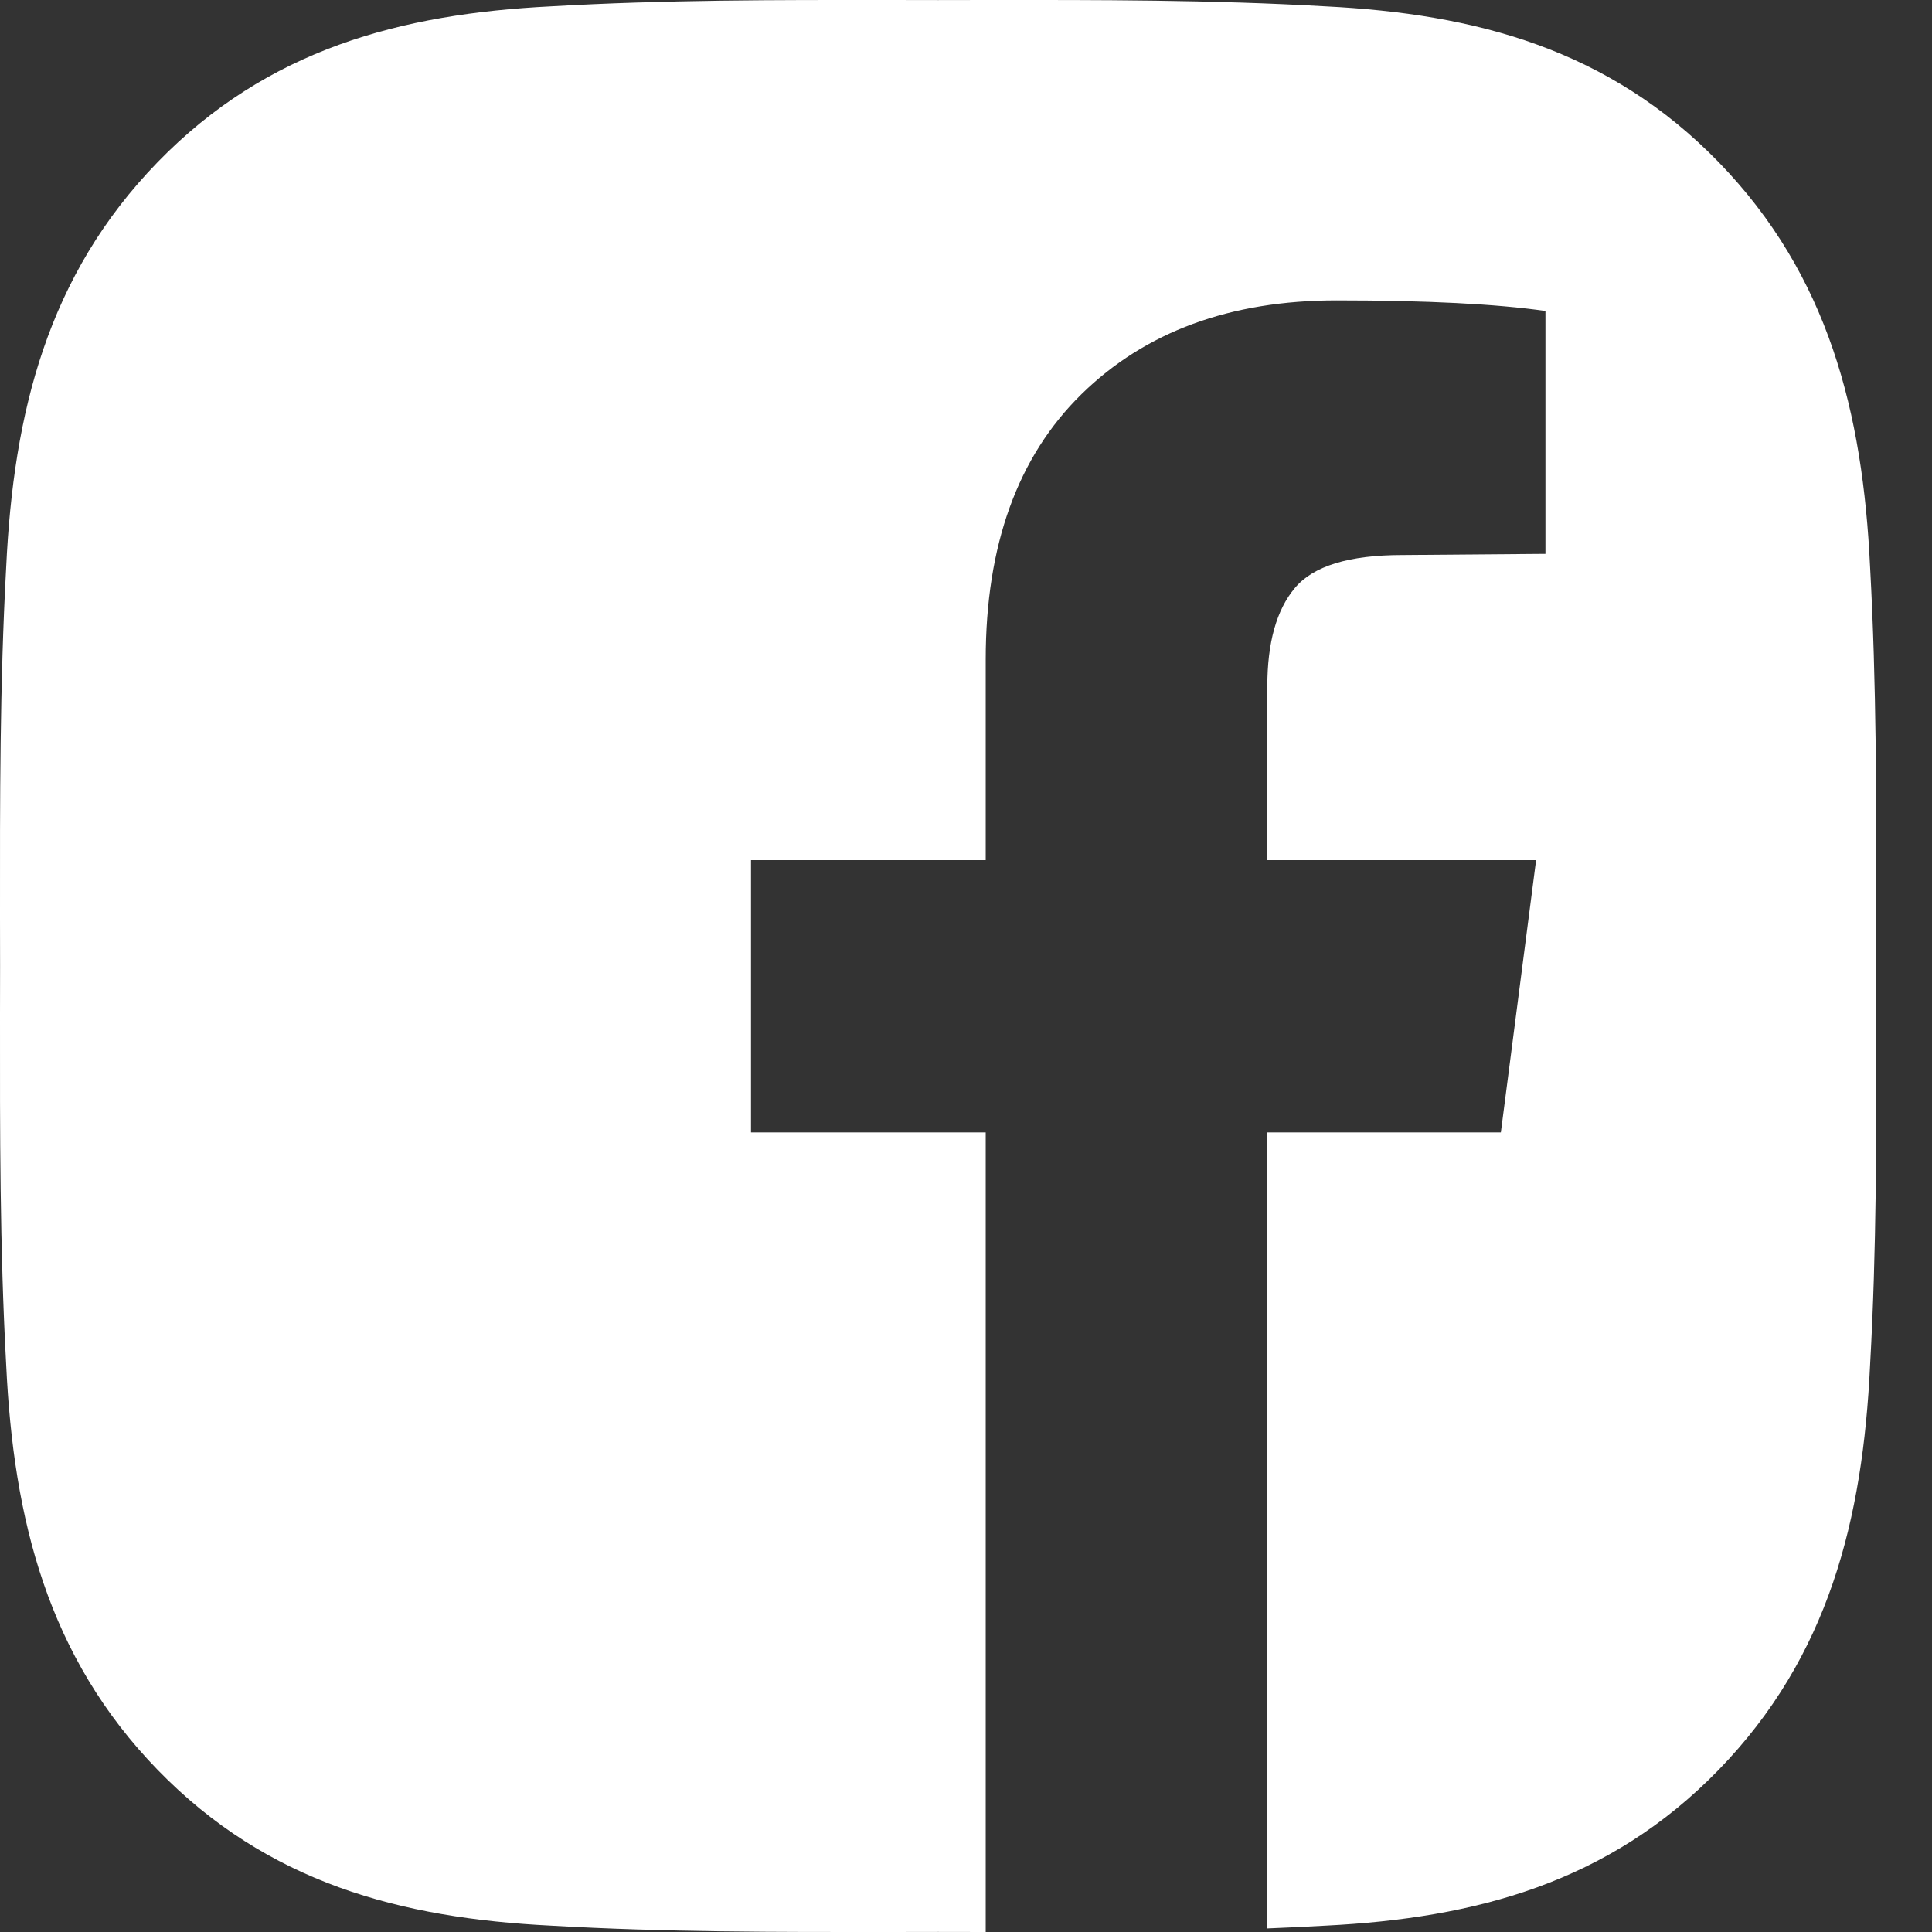 <svg width="25" height="25" viewBox="0 0 25 25" fill="none" xmlns="http://www.w3.org/2000/svg">
<rect x="0" y="0" width="25" height="25" fill="#333333" stroke="none"/>
<path fill-rule="evenodd" clip-rule="evenodd" d="M24.279 11.869C24.279 12.079 24.278 12.289 24.278 12.5C24.278 12.736 24.279 12.971 24.279 13.206C24.281 14.693 24.283 16.172 24.199 17.66C24.105 19.661 23.665 21.434 22.24 22.901C20.819 24.364 19.094 24.821 17.151 24.918C16.9 24.932 16.65 24.944 16.399 24.954V14.653H19.421L19.877 11.13H16.399V8.883C16.399 8.316 16.518 7.891 16.756 7.608C16.994 7.324 17.457 7.182 18.146 7.182L19.998 7.167V4.024C19.361 3.933 18.46 3.887 17.295 3.887C15.919 3.887 14.818 4.292 13.993 5.102C13.168 5.912 12.755 7.056 12.755 8.534V11.13H9.718V14.653H12.755V25C12.754 25 12.754 25 12.753 25C12.549 24.999 12.344 24.999 12.14 24.999C11.935 24.999 11.731 24.999 11.527 25C10.061 25.001 8.6 25.003 7.129 24.918C5.185 24.821 3.463 24.367 2.039 22.901C0.617 21.437 0.174 19.661 0.08 17.66C-0.003 16.147 -0.001 14.641 0 13.13C0.001 12.92 0.001 12.71 0.001 12.5C0.001 12.29 0.001 12.08 0 11.87C-0.001 10.359 -0.003 8.856 0.08 7.34C0.174 5.339 0.614 3.566 2.039 2.099C3.46 0.636 5.185 0.179 7.129 0.082C8.598 -0.003 10.057 -0.001 11.526 0C11.731 0.001 11.935 0.001 12.14 0.001C12.344 0.001 12.548 0.001 12.752 0C14.219 -0.001 15.679 -0.003 17.151 0.082C19.094 0.179 20.816 0.633 22.24 2.099C23.662 3.563 24.105 5.339 24.199 7.34C24.282 8.853 24.28 10.356 24.279 11.869Z" fill="white"/>
</svg>
